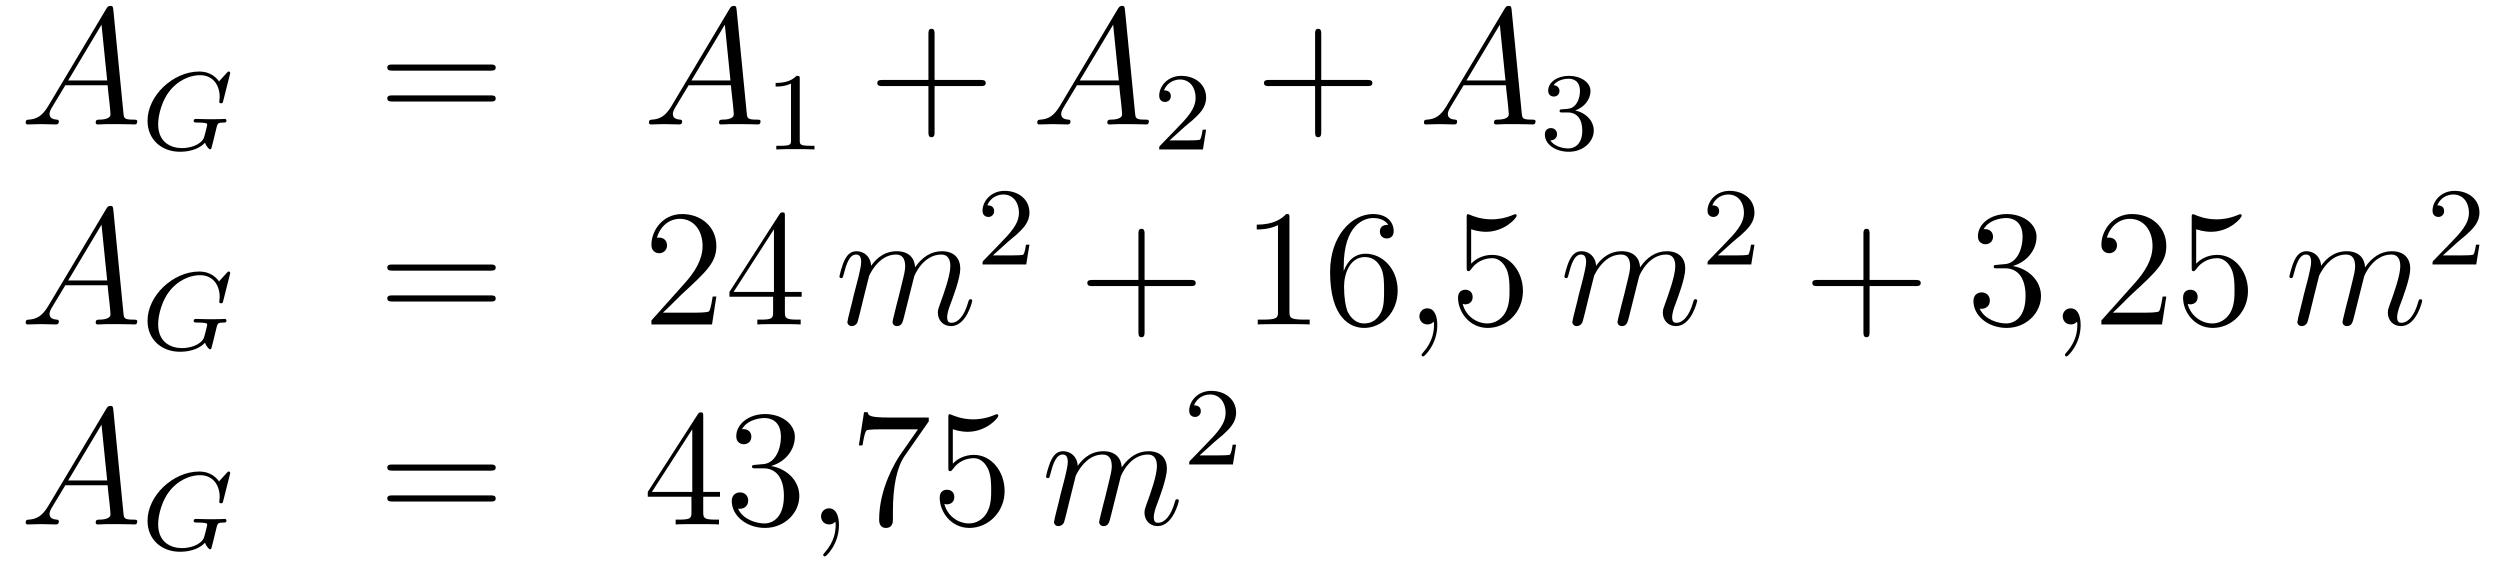 <?xml version='1.0'?>
<!-- This file was generated by dvisvgm 1.14.1 -->
<svg height='41pt' version='1.1' viewBox='0 -41 180 41' width='180pt' xmlns='http://www.w3.org/2000/svg' xmlns:xlink='http://www.w3.org/1999/xlink'>
<g id='page1'>
<g transform='matrix(1 0 0 1 -132 624)'>
<path d='M135.472 -657.367C135.054 -656.662 134.648 -656.422 134.073 -656.387C133.942 -656.375 133.847 -656.375 133.847 -656.16C133.847 -656.088 133.906 -656.04 133.99 -656.04C134.205 -656.04 134.743 -656.064 134.958 -656.064C135.305 -656.064 135.687 -656.04 136.022 -656.04C136.094 -656.04 136.237 -656.04 136.237 -656.267C136.237 -656.375 136.142 -656.387 136.07 -656.387C135.795 -656.411 135.568 -656.506 135.568 -656.793C135.568 -656.96 135.64 -657.092 135.795 -657.355L136.703 -658.861H139.752C139.764 -658.753 139.764 -658.658 139.776 -658.55C139.812 -658.24 139.955 -656.996 139.955 -656.769C139.955 -656.411 139.345 -656.387 139.154 -656.387C139.023 -656.387 138.891 -656.387 138.891 -656.172C138.891 -656.04 138.999 -656.04 139.07 -656.04C139.273 -656.04 139.513 -656.064 139.716 -656.064H140.397C141.127 -656.064 141.653 -656.04 141.664 -656.04C141.748 -656.04 141.88 -656.04 141.88 -656.267C141.88 -656.387 141.772 -656.387 141.593 -656.387C140.935 -656.387 140.923 -656.494 140.888 -656.853L140.158 -664.312C140.134 -664.551 140.087 -664.575 139.955 -664.575C139.835 -664.575 139.764 -664.551 139.656 -664.372L135.472 -657.367ZM136.907 -659.208L139.309 -663.224L139.716 -659.208H136.907Z' fill-rule='evenodd'/>
<path d='M148.551 -659.635C148.559 -659.667 148.575 -659.714 148.575 -659.754C148.575 -659.81 148.527 -659.85 148.471 -659.85C148.415 -659.85 148.392 -659.826 148.328 -659.754L147.77 -659.141C147.403 -659.651 146.885 -659.85 146.343 -659.85C144.479 -659.85 142.622 -658.128 142.622 -656.304C142.622 -654.973 143.61 -654.073 144.965 -654.073C145.826 -654.073 146.463 -654.383 146.758 -654.726C146.853 -654.471 147.045 -654.248 147.124 -654.248C147.156 -654.248 147.196 -654.264 147.212 -654.296C147.26 -654.431 147.451 -655.244 147.507 -655.467C147.579 -655.786 147.634 -656.009 147.682 -656.073C147.754 -656.168 147.905 -656.176 148.144 -656.176C148.184 -656.176 148.304 -656.176 148.304 -656.32C148.304 -656.399 148.248 -656.439 148.184 -656.439C148.128 -656.439 148.033 -656.415 147.26 -656.415C147.061 -656.415 146.79 -656.415 146.67 -656.423C146.551 -656.431 146.232 -656.439 146.112 -656.439C146.065 -656.439 145.945 -656.439 145.945 -656.288C145.945 -656.176 146.033 -656.176 146.24 -656.176C146.407 -656.176 146.71 -656.176 146.901 -656.105C146.909 -656.089 146.917 -656.041 146.917 -656.009C146.917 -655.969 146.869 -655.794 146.846 -655.69C146.798 -655.483 146.71 -655.148 146.678 -655.069C146.423 -654.535 145.65 -654.336 145.101 -654.336C144.312 -654.336 143.387 -654.75 143.387 -656.049C143.387 -656.71 143.658 -657.858 144.359 -658.623C145.124 -659.451 145.985 -659.587 146.399 -659.587C147.372 -659.587 147.818 -658.822 147.818 -658.017C147.818 -657.905 147.786 -657.762 147.786 -657.666C147.786 -657.563 147.889 -657.563 147.921 -657.563C148.025 -657.563 148.041 -657.595 148.073 -657.738L148.551 -659.635Z' fill-rule='evenodd'/>
<path d='M167.309 -659.913C167.476 -659.913 167.692 -659.913 167.692 -660.128C167.692 -660.355 167.488 -660.355 167.309 -660.355H160.268C160.101 -660.355 159.886 -660.355 159.886 -660.14C159.886 -659.913 160.089 -659.913 160.268 -659.913H167.309ZM167.309 -657.69C167.476 -657.69 167.692 -657.69 167.692 -657.905C167.692 -658.132 167.488 -658.132 167.309 -658.132H160.268C160.101 -658.132 159.886 -658.132 159.886 -657.917C159.886 -657.69 160.089 -657.69 160.268 -657.69H167.309Z' fill-rule='evenodd'/>
<path d='M180.349 -657.367C179.931 -656.662 179.525 -656.422 178.951 -656.387C178.819 -656.375 178.724 -656.375 178.724 -656.16C178.724 -656.088 178.783 -656.04 178.867 -656.04C179.082 -656.04 179.62 -656.064 179.835 -656.064C180.182 -656.064 180.565 -656.04 180.899 -656.04C180.971 -656.04 181.114 -656.04 181.114 -656.267C181.114 -656.375 181.019 -656.387 180.947 -656.387C180.672 -656.411 180.445 -656.506 180.445 -656.793C180.445 -656.96 180.517 -657.092 180.672 -657.355L181.581 -658.861H184.629C184.641 -658.753 184.641 -658.658 184.653 -658.55C184.689 -658.24 184.832 -656.996 184.832 -656.769C184.832 -656.411 184.223 -656.387 184.031 -656.387C183.9 -656.387 183.768 -656.387 183.768 -656.172C183.768 -656.04 183.876 -656.04 183.948 -656.04C184.151 -656.04 184.39 -656.064 184.593 -656.064H185.274C186.004 -656.064 186.53 -656.04 186.542 -656.04C186.625 -656.04 186.757 -656.04 186.757 -656.267C186.757 -656.387 186.649 -656.387 186.47 -656.387C185.813 -656.387 185.8 -656.494 185.765 -656.853L185.035 -664.312C185.012 -664.551 184.964 -664.575 184.832 -664.575C184.713 -664.575 184.641 -664.551 184.533 -664.372L180.349 -657.367ZM181.784 -659.208L184.187 -663.224L184.593 -659.208H181.784Z' fill-rule='evenodd'/>
<path d='M189.582 -659.316C189.582 -659.531 189.566 -659.539 189.351 -659.539C189.024 -659.22 188.602 -659.029 187.845 -659.029V-658.766C188.06 -658.766 188.49 -658.766 188.952 -658.981V-654.893C188.952 -654.598 188.929 -654.503 188.172 -654.503H187.893V-654.24C188.219 -654.264 188.905 -654.264 189.263 -654.264C189.622 -654.264 190.315 -654.264 190.642 -654.24V-654.503H190.363C189.606 -654.503 189.582 -654.598 189.582 -654.893V-659.316Z' fill-rule='evenodd'/>
<path d='M199.29 -658.801H202.589C202.757 -658.801 202.972 -658.801 202.972 -659.017C202.972 -659.244 202.769 -659.244 202.589 -659.244H199.29V-662.543C199.29 -662.71 199.29 -662.926 199.074 -662.926C198.847 -662.926 198.847 -662.722 198.847 -662.543V-659.244H195.548C195.38 -659.244 195.166 -659.244 195.166 -659.028C195.166 -658.801 195.368 -658.801 195.548 -658.801H198.847V-655.502C198.847 -655.335 198.847 -655.12 199.062 -655.12C199.29 -655.12 199.29 -655.323 199.29 -655.502V-658.801Z' fill-rule='evenodd'/>
<path d='M208.309 -657.367C207.89 -656.662 207.485 -656.422 206.911 -656.387C206.779 -656.375 206.683 -656.375 206.683 -656.16C206.683 -656.088 206.743 -656.04 206.827 -656.04C207.042 -656.04 207.581 -656.064 207.796 -656.064C208.142 -656.064 208.525 -656.04 208.859 -656.04C208.931 -656.04 209.075 -656.04 209.075 -656.267C209.075 -656.375 208.979 -656.387 208.907 -656.387C208.632 -656.411 208.405 -656.506 208.405 -656.793C208.405 -656.96 208.477 -657.092 208.632 -657.355L209.54 -658.861H212.59C212.6 -658.753 212.6 -658.658 212.612 -658.55C212.648 -658.24 212.792 -656.996 212.792 -656.769C212.792 -656.411 212.183 -656.387 211.991 -656.387C211.86 -656.387 211.728 -656.387 211.728 -656.172C211.728 -656.04 211.836 -656.04 211.908 -656.04C212.111 -656.04 212.35 -656.064 212.554 -656.064H213.234C213.964 -656.064 214.489 -656.04 214.501 -656.04C214.585 -656.04 214.717 -656.04 214.717 -656.267C214.717 -656.387 214.609 -656.387 214.43 -656.387C213.773 -656.387 213.761 -656.494 213.725 -656.853L212.995 -664.312C212.971 -664.551 212.923 -664.575 212.792 -664.575C212.672 -664.575 212.6 -664.551 212.494 -664.372L208.309 -657.367ZM209.743 -659.208L212.147 -663.224L212.554 -659.208H209.743Z' fill-rule='evenodd'/>
<path d='M217.288 -655.866C217.415 -655.985 217.75 -656.248 217.877 -656.36C218.371 -656.814 218.84 -657.252 218.84 -657.977C218.84 -658.925 218.044 -659.539 217.048 -659.539C216.092 -659.539 215.462 -658.814 215.462 -658.105C215.462 -657.714 215.773 -657.658 215.885 -657.658C216.052 -657.658 216.299 -657.778 216.299 -658.081C216.299 -658.495 215.9 -658.495 215.806 -658.495C216.036 -659.077 216.57 -659.276 216.96 -659.276C217.702 -659.276 218.084 -658.647 218.084 -657.977C218.084 -657.148 217.502 -656.543 216.562 -655.579L215.558 -654.543C215.462 -654.455 215.462 -654.439 215.462 -654.24H218.61L218.84 -655.666H218.593C218.57 -655.507 218.507 -655.108 218.411 -654.957C218.363 -654.893 217.757 -654.893 217.63 -654.893H216.211L217.288 -655.866Z' fill-rule='evenodd'/>
<path d='M227.13 -658.801H230.429C230.597 -658.801 230.812 -658.801 230.812 -659.017C230.812 -659.244 230.609 -659.244 230.429 -659.244H227.13V-662.543C227.13 -662.71 227.13 -662.926 226.914 -662.926C226.687 -662.926 226.687 -662.722 226.687 -662.543V-659.244H223.388C223.22 -659.244 223.006 -659.244 223.006 -659.028C223.006 -658.801 223.208 -658.801 223.388 -658.801H226.687V-655.502C226.687 -655.335 226.687 -655.12 226.902 -655.12C227.13 -655.12 227.13 -655.323 227.13 -655.502V-658.801Z' fill-rule='evenodd'/>
<path d='M236.149 -657.367C235.73 -656.662 235.325 -656.422 234.751 -656.387C234.619 -656.375 234.523 -656.375 234.523 -656.16C234.523 -656.088 234.583 -656.04 234.667 -656.04C234.882 -656.04 235.421 -656.064 235.636 -656.064C235.982 -656.064 236.365 -656.04 236.699 -656.04C236.771 -656.04 236.915 -656.04 236.915 -656.267C236.915 -656.375 236.819 -656.387 236.747 -656.387C236.472 -656.411 236.245 -656.506 236.245 -656.793C236.245 -656.96 236.317 -657.092 236.472 -657.355L237.38 -658.861H240.43C240.44 -658.753 240.44 -658.658 240.452 -658.55C240.488 -658.24 240.632 -656.996 240.632 -656.769C240.632 -656.411 240.023 -656.387 239.831 -656.387C239.7 -656.387 239.568 -656.387 239.568 -656.172C239.568 -656.04 239.676 -656.04 239.748 -656.04C239.951 -656.04 240.19 -656.064 240.394 -656.064H241.074C241.804 -656.064 242.329 -656.04 242.341 -656.04C242.425 -656.04 242.557 -656.04 242.557 -656.267C242.557 -656.387 242.449 -656.387 242.27 -656.387C241.613 -656.387 241.601 -656.494 241.565 -656.853L240.835 -664.312C240.811 -664.551 240.763 -664.575 240.632 -664.575C240.512 -664.575 240.44 -664.551 240.334 -664.372L236.149 -657.367ZM237.583 -659.208L239.987 -663.224L240.394 -659.208H237.583Z' fill-rule='evenodd'/>
<path d='M244.896 -656.902C245.526 -656.902 245.924 -656.439 245.924 -655.602C245.924 -654.607 245.358 -654.312 244.936 -654.312C244.498 -654.312 243.9 -654.471 243.62 -654.893C243.908 -654.893 244.108 -655.077 244.108 -655.34C244.108 -655.595 243.924 -655.778 243.668 -655.778C243.454 -655.778 243.23 -655.642 243.23 -655.324C243.23 -654.567 244.044 -654.073 244.952 -654.073C246.012 -654.073 246.752 -654.806 246.752 -655.602C246.752 -656.264 246.227 -656.87 245.414 -657.045C246.043 -657.268 246.514 -657.81 246.514 -658.447C246.514 -659.085 245.796 -659.539 244.968 -659.539C244.115 -659.539 243.469 -659.077 243.469 -658.471C243.469 -658.176 243.668 -658.049 243.876 -658.049C244.123 -658.049 244.283 -658.224 244.283 -658.455C244.283 -658.75 244.027 -658.862 243.852 -658.87C244.187 -659.308 244.8 -659.332 244.944 -659.332C245.15 -659.332 245.756 -659.268 245.756 -658.447C245.756 -657.889 245.526 -657.555 245.414 -657.427C245.176 -657.18 244.992 -657.164 244.506 -657.132C244.354 -657.125 244.29 -657.117 244.29 -657.013C244.29 -656.902 244.362 -656.902 244.498 -656.902H244.896Z' fill-rule='evenodd'/>
<path d='M135.472 -642.967C135.054 -642.262 134.648 -642.022 134.073 -641.987C133.942 -641.975 133.847 -641.975 133.847 -641.76C133.847 -641.688 133.906 -641.64 133.99 -641.64C134.205 -641.64 134.743 -641.664 134.958 -641.664C135.305 -641.664 135.687 -641.64 136.022 -641.64C136.094 -641.64 136.237 -641.64 136.237 -641.867C136.237 -641.975 136.142 -641.987 136.07 -641.987C135.795 -642.011 135.568 -642.106 135.568 -642.393C135.568 -642.56 135.64 -642.692 135.795 -642.955L136.703 -644.461H139.752C139.764 -644.353 139.764 -644.258 139.776 -644.15C139.812 -643.84 139.955 -642.596 139.955 -642.369C139.955 -642.011 139.345 -641.987 139.154 -641.987C139.023 -641.987 138.891 -641.987 138.891 -641.772C138.891 -641.64 138.999 -641.64 139.07 -641.64C139.273 -641.64 139.513 -641.664 139.716 -641.664H140.397C141.127 -641.664 141.653 -641.64 141.664 -641.64C141.748 -641.64 141.88 -641.64 141.88 -641.867C141.88 -641.987 141.772 -641.987 141.593 -641.987C140.935 -641.987 140.923 -642.094 140.888 -642.453L140.158 -649.912C140.134 -650.151 140.087 -650.175 139.955 -650.175C139.835 -650.175 139.764 -650.151 139.656 -649.972L135.472 -642.967ZM136.907 -644.808L139.309 -648.824L139.716 -644.808H136.907Z' fill-rule='evenodd'/>
<path d='M148.551 -645.235C148.559 -645.267 148.575 -645.314 148.575 -645.354C148.575 -645.41 148.527 -645.45 148.471 -645.45C148.415 -645.45 148.392 -645.426 148.328 -645.354L147.77 -644.741C147.403 -645.251 146.885 -645.45 146.343 -645.45C144.479 -645.45 142.622 -643.728 142.622 -641.904C142.622 -640.573 143.61 -639.673 144.965 -639.673C145.826 -639.673 146.463 -639.983 146.758 -640.326C146.853 -640.071 147.045 -639.848 147.124 -639.848C147.156 -639.848 147.196 -639.864 147.212 -639.896C147.26 -640.031 147.451 -640.844 147.507 -641.067C147.579 -641.386 147.634 -641.609 147.682 -641.673C147.754 -641.768 147.905 -641.776 148.144 -641.776C148.184 -641.776 148.304 -641.776 148.304 -641.92C148.304 -641.999 148.248 -642.039 148.184 -642.039C148.128 -642.039 148.033 -642.015 147.26 -642.015C147.061 -642.015 146.79 -642.015 146.67 -642.023C146.551 -642.031 146.232 -642.039 146.112 -642.039C146.065 -642.039 145.945 -642.039 145.945 -641.888C145.945 -641.776 146.033 -641.776 146.24 -641.776C146.407 -641.776 146.71 -641.776 146.901 -641.705C146.909 -641.689 146.917 -641.641 146.917 -641.609C146.917 -641.569 146.869 -641.394 146.846 -641.29C146.798 -641.083 146.71 -640.748 146.678 -640.669C146.423 -640.135 145.65 -639.936 145.101 -639.936C144.312 -639.936 143.387 -640.35 143.387 -641.649C143.387 -642.31 143.658 -643.458 144.359 -644.223C145.124 -645.051 145.985 -645.187 146.399 -645.187C147.372 -645.187 147.818 -644.422 147.818 -643.617C147.818 -643.505 147.786 -643.362 147.786 -643.266C147.786 -643.163 147.889 -643.163 147.921 -643.163C148.025 -643.163 148.041 -643.195 148.073 -643.338L148.551 -645.235Z' fill-rule='evenodd'/>
<path d='M167.309 -645.513C167.476 -645.513 167.692 -645.513 167.692 -645.728C167.692 -645.955 167.488 -645.955 167.309 -645.955H160.268C160.101 -645.955 159.886 -645.955 159.886 -645.74C159.886 -645.513 160.089 -645.513 160.268 -645.513H167.309ZM167.309 -643.29C167.476 -643.29 167.692 -643.29 167.692 -643.505C167.692 -643.732 167.488 -643.732 167.309 -643.732H160.268C160.101 -643.732 159.886 -643.732 159.886 -643.517C159.886 -643.29 160.089 -643.29 160.268 -643.29H167.309Z' fill-rule='evenodd'/>
<path d='M183.577 -643.648H183.314C183.278 -643.445 183.183 -642.787 183.063 -642.596C182.979 -642.489 182.298 -642.489 181.939 -642.489H179.728C180.051 -642.764 180.78 -643.529 181.091 -643.816C182.907 -645.489 183.577 -646.111 183.577 -647.294C183.577 -648.669 182.489 -649.589 181.103 -649.589C179.716 -649.589 178.903 -648.406 178.903 -647.378C178.903 -646.768 179.429 -646.768 179.465 -646.768C179.716 -646.768 180.027 -646.947 180.027 -647.33C180.027 -647.665 179.799 -647.892 179.465 -647.892C179.357 -647.892 179.333 -647.892 179.298 -647.88C179.525 -648.693 180.17 -649.243 180.947 -649.243C181.963 -649.243 182.585 -648.394 182.585 -647.294C182.585 -646.278 181.999 -645.393 181.318 -644.628L178.903 -641.927V-641.64H183.266L183.577 -643.648ZM188.512 -649.422C188.512 -649.649 188.512 -649.709 188.345 -649.709C188.25 -649.709 188.214 -649.709 188.118 -649.566L184.52 -643.983V-643.636H187.664V-642.548C187.664 -642.106 187.64 -641.987 186.767 -641.987H186.528V-641.64C186.803 -641.664 187.747 -641.664 188.082 -641.664C188.417 -641.664 189.373 -641.664 189.648 -641.64V-641.987H189.409C188.548 -641.987 188.512 -642.106 188.512 -642.548V-643.636H189.72V-643.983H188.512V-649.422ZM187.724 -648.49V-643.983H184.819L187.724 -648.49Z' fill-rule='evenodd'/>
<path d='M194.578 -645.142C194.602 -645.214 194.9 -645.812 195.342 -646.194C195.654 -646.481 196.06 -646.673 196.526 -646.673C197.004 -646.673 197.172 -646.314 197.172 -645.836C197.172 -645.764 197.172 -645.525 197.028 -644.963L196.729 -643.732C196.633 -643.373 196.406 -642.489 196.382 -642.357C196.334 -642.178 196.264 -641.867 196.264 -641.819C196.264 -641.652 196.394 -641.52 196.573 -641.52C196.932 -641.52 196.992 -641.795 197.1 -642.226L197.818 -645.083C197.84 -645.178 198.462 -646.673 199.777 -646.673C200.256 -646.673 200.423 -646.314 200.423 -645.836C200.423 -645.167 199.957 -643.863 199.693 -643.146C199.586 -642.859 199.526 -642.704 199.526 -642.489C199.526 -641.951 199.897 -641.52 200.471 -641.52C201.582 -641.52 202.001 -643.278 202.001 -643.349C202.001 -643.409 201.953 -643.457 201.882 -643.457C201.774 -643.457 201.762 -643.421 201.702 -643.218C201.427 -642.262 200.986 -641.76 200.507 -641.76C200.387 -641.76 200.196 -641.772 200.196 -642.154C200.196 -642.465 200.339 -642.847 200.387 -642.979C200.603 -643.552 201.14 -644.963 201.14 -645.657C201.14 -646.374 200.722 -646.912 199.813 -646.912C199.013 -646.912 198.367 -646.458 197.888 -645.752C197.852 -646.398 197.459 -646.912 196.562 -646.912C195.498 -646.912 194.936 -646.159 194.72 -645.86C194.686 -646.541 194.195 -646.912 193.669 -646.912C193.322 -646.912 193.048 -646.744 192.821 -646.29C192.605 -645.86 192.438 -645.131 192.438 -645.083C192.438 -645.035 192.486 -644.975 192.569 -644.975C192.665 -644.975 192.677 -644.987 192.749 -645.262C192.928 -645.967 193.156 -646.673 193.633 -646.673C193.908 -646.673 194.004 -646.481 194.004 -646.123C194.004 -645.86 193.884 -645.393 193.801 -645.023L193.466 -643.732C193.418 -643.505 193.286 -642.967 193.226 -642.752C193.144 -642.441 193.012 -641.879 193.012 -641.819C193.012 -641.652 193.144 -641.52 193.322 -641.52C193.466 -641.52 193.633 -641.592 193.729 -641.772C193.753 -641.831 193.86 -642.25 193.92 -642.489L194.183 -643.565L194.578 -645.142Z' fill-rule='evenodd'/>
<path d='M204.568 -647.586C204.695 -647.705 205.03 -647.968 205.157 -648.08C205.651 -648.534 206.12 -648.972 206.12 -649.697C206.12 -650.645 205.324 -651.259 204.328 -651.259C203.372 -651.259 202.742 -650.534 202.742 -649.825C202.742 -649.434 203.053 -649.378 203.165 -649.378C203.332 -649.378 203.579 -649.498 203.579 -649.801C203.579 -650.215 203.18 -650.215 203.086 -650.215C203.316 -650.797 203.85 -650.996 204.24 -650.996C204.982 -650.996 205.364 -650.367 205.364 -649.697C205.364 -648.868 204.782 -648.263 203.842 -647.299L202.838 -646.263C202.742 -646.175 202.742 -646.159 202.742 -645.96H205.89L206.12 -647.386H205.873C205.85 -647.227 205.787 -646.828 205.691 -646.677C205.643 -646.613 205.037 -646.613 204.91 -646.613H203.491L204.568 -647.586Z' fill-rule='evenodd'/>
<path d='M214.41 -644.401H217.709C217.877 -644.401 218.092 -644.401 218.092 -644.617C218.092 -644.844 217.889 -644.844 217.709 -644.844H214.41V-648.143C214.41 -648.31 214.41 -648.526 214.194 -648.526C213.967 -648.526 213.967 -648.322 213.967 -648.143V-644.844H210.668C210.5 -644.844 210.286 -644.844 210.286 -644.628C210.286 -644.401 210.488 -644.401 210.668 -644.401H213.967V-641.102C213.967 -640.935 213.967 -640.72 214.182 -640.72C214.41 -640.72 214.41 -640.923 214.41 -641.102V-644.401Z' fill-rule='evenodd'/>
<path d='M224.84 -649.302C224.84 -649.578 224.84 -649.589 224.6 -649.589C224.314 -649.267 223.716 -648.824 222.485 -648.824V-648.478C222.76 -648.478 223.357 -648.478 224.015 -648.788V-642.56C224.015 -642.13 223.979 -641.987 222.928 -641.987H222.557V-641.64C222.88 -641.664 224.039 -641.664 224.434 -641.664C224.828 -641.664 225.976 -641.664 226.298 -641.64V-641.987H225.928C224.876 -641.987 224.84 -642.13 224.84 -642.56V-649.302ZM228.748 -645.8C228.748 -648.824 230.218 -649.302 230.863 -649.302C231.294 -649.302 231.724 -649.171 231.952 -648.813C231.808 -648.813 231.353 -648.813 231.353 -648.322C231.353 -648.059 231.533 -647.832 231.844 -647.832C232.142 -647.832 232.345 -648.012 232.345 -648.358C232.345 -648.98 231.892 -649.589 230.851 -649.589C229.345 -649.589 227.767 -648.048 227.767 -645.417C227.767 -642.13 229.202 -641.389 230.218 -641.389C231.521 -641.389 232.632 -642.525 232.632 -644.079C232.632 -645.668 231.521 -646.732 230.326 -646.732C229.261 -646.732 228.868 -645.812 228.748 -645.477V-645.8ZM230.218 -641.712C229.465 -641.712 229.106 -642.381 228.998 -642.632C228.89 -642.943 228.772 -643.529 228.772 -644.366C228.772 -645.31 229.202 -646.493 230.278 -646.493C230.935 -646.493 231.282 -646.051 231.461 -645.645C231.653 -645.202 231.653 -644.605 231.653 -644.091C231.653 -643.481 231.653 -642.943 231.425 -642.489C231.126 -641.915 230.696 -641.712 230.218 -641.712Z' fill-rule='evenodd'/>
<path d='M235.486 -641.592C235.486 -642.286 235.259 -642.8 234.769 -642.8C234.386 -642.8 234.196 -642.489 234.196 -642.226C234.196 -641.963 234.374 -641.64 234.781 -641.64C234.936 -641.64 235.068 -641.688 235.175 -641.795C235.199 -641.819 235.211 -641.819 235.223 -641.819C235.247 -641.819 235.247 -641.652 235.247 -641.592C235.247 -641.198 235.175 -640.421 234.482 -639.644C234.35 -639.5 234.35 -639.476 234.35 -639.453C234.35 -639.393 234.41 -639.333 234.47 -639.333C234.565 -639.333 235.486 -640.218 235.486 -641.592Z' fill-rule='evenodd'/>
<path d='M237.923 -648.49C238.438 -648.322 238.855 -648.31 238.987 -648.31C240.338 -648.31 241.199 -649.302 241.199 -649.47C241.199 -649.518 241.175 -649.578 241.103 -649.578C241.079 -649.578 241.056 -649.578 240.948 -649.53C240.278 -649.243 239.705 -649.207 239.394 -649.207C238.604 -649.207 238.043 -649.446 237.816 -649.542C237.732 -649.578 237.708 -649.578 237.696 -649.578C237.601 -649.578 237.601 -649.506 237.601 -649.314V-645.764C237.601 -645.549 237.601 -645.477 237.744 -645.477C237.804 -645.477 237.816 -645.489 237.936 -645.633C238.27 -646.123 238.832 -646.41 239.43 -646.41C240.064 -646.41 240.374 -645.824 240.469 -645.621C240.673 -645.154 240.685 -644.569 240.685 -644.114C240.685 -643.66 240.685 -642.979 240.35 -642.441C240.088 -642.011 239.621 -641.712 239.095 -641.712C238.306 -641.712 237.529 -642.25 237.313 -643.122C237.373 -643.098 237.445 -643.087 237.505 -643.087C237.708 -643.087 238.031 -643.206 238.031 -643.612C238.031 -643.947 237.804 -644.138 237.505 -644.138C237.29 -644.138 236.978 -644.031 236.978 -643.565C236.978 -642.548 237.792 -641.389 239.119 -641.389C240.469 -641.389 241.652 -642.525 241.652 -644.043C241.652 -645.465 240.697 -646.649 239.442 -646.649C238.76 -646.649 238.235 -646.35 237.923 -646.015V-648.49Z' fill-rule='evenodd'/>
<path d='M246.775 -645.142C246.799 -645.214 247.098 -645.812 247.54 -646.194C247.85 -646.481 248.257 -646.673 248.723 -646.673C249.202 -646.673 249.368 -646.314 249.368 -645.836C249.368 -645.764 249.368 -645.525 249.226 -644.963L248.927 -643.732C248.831 -643.373 248.604 -642.489 248.58 -642.357C248.532 -642.178 248.46 -641.867 248.46 -641.819C248.46 -641.652 248.592 -641.52 248.771 -641.52C249.13 -641.52 249.19 -641.795 249.298 -642.226L250.014 -645.083C250.038 -645.178 250.66 -646.673 251.975 -646.673C252.452 -646.673 252.62 -646.314 252.62 -645.836C252.62 -645.167 252.154 -643.863 251.891 -643.146C251.784 -642.859 251.724 -642.704 251.724 -642.489C251.724 -641.951 252.095 -641.52 252.668 -641.52C253.78 -641.52 254.198 -643.278 254.198 -643.349C254.198 -643.409 254.15 -643.457 254.078 -643.457C253.97 -643.457 253.96 -643.421 253.9 -643.218C253.625 -642.262 253.182 -641.76 252.704 -641.76C252.584 -641.76 252.394 -641.772 252.394 -642.154C252.394 -642.465 252.536 -642.847 252.584 -642.979C252.799 -643.552 253.338 -644.963 253.338 -645.657C253.338 -646.374 252.919 -646.912 252.011 -646.912C251.209 -646.912 250.564 -646.458 250.086 -645.752C250.05 -646.398 249.655 -646.912 248.759 -646.912C247.696 -646.912 247.134 -646.159 246.918 -645.86C246.882 -646.541 246.392 -646.912 245.867 -646.912C245.52 -646.912 245.245 -646.744 245.017 -646.29C244.802 -645.86 244.636 -645.131 244.636 -645.083C244.636 -645.035 244.682 -644.975 244.766 -644.975C244.862 -644.975 244.874 -644.987 244.945 -645.262C245.125 -645.967 245.352 -646.673 245.831 -646.673C246.106 -646.673 246.2 -646.481 246.2 -646.123C246.2 -645.86 246.082 -645.393 245.998 -645.023L245.663 -643.732C245.615 -643.505 245.484 -642.967 245.424 -642.752C245.34 -642.441 245.209 -641.879 245.209 -641.819C245.209 -641.652 245.34 -641.52 245.52 -641.52C245.663 -641.52 245.831 -641.592 245.926 -641.772C245.95 -641.831 246.058 -642.25 246.118 -642.489L246.38 -643.565L246.775 -645.142Z' fill-rule='evenodd'/>
<path d='M256.768 -647.586C256.895 -647.705 257.23 -647.968 257.357 -648.08C257.851 -648.534 258.32 -648.972 258.32 -649.697C258.32 -650.645 257.524 -651.259 256.528 -651.259C255.572 -651.259 254.942 -650.534 254.942 -649.825C254.942 -649.434 255.253 -649.378 255.365 -649.378C255.532 -649.378 255.779 -649.498 255.779 -649.801C255.779 -650.215 255.38 -650.215 255.286 -650.215C255.516 -650.797 256.05 -650.996 256.44 -650.996C257.182 -650.996 257.564 -650.367 257.564 -649.697C257.564 -648.868 256.982 -648.263 256.042 -647.299L255.038 -646.263C254.942 -646.175 254.942 -646.159 254.942 -645.96H258.09L258.32 -647.386H258.073C258.05 -647.227 257.987 -646.828 257.891 -646.677C257.843 -646.613 257.237 -646.613 257.11 -646.613H255.691L256.768 -647.586Z' fill-rule='evenodd'/>
<path d='M266.61 -644.401H269.909C270.077 -644.401 270.292 -644.401 270.292 -644.617C270.292 -644.844 270.089 -644.844 269.909 -644.844H266.61V-648.143C266.61 -648.31 266.61 -648.526 266.394 -648.526C266.167 -648.526 266.167 -648.322 266.167 -648.143V-644.844H262.868C262.7 -644.844 262.486 -644.844 262.486 -644.628C262.486 -644.401 262.688 -644.401 262.868 -644.401H266.167V-641.102C266.167 -640.935 266.167 -640.72 266.382 -640.72C266.61 -640.72 266.61 -640.923 266.61 -641.102V-644.401Z' fill-rule='evenodd'/>
<path d='M275.797 -645.932C275.593 -645.92 275.545 -645.907 275.545 -645.8C275.545 -645.681 275.605 -645.681 275.821 -645.681H276.371C277.386 -645.681 277.841 -644.844 277.841 -643.696C277.841 -642.13 277.028 -641.712 276.442 -641.712C275.868 -641.712 274.888 -641.987 274.542 -642.776C274.924 -642.716 275.27 -642.931 275.27 -643.361C275.27 -643.708 275.02 -643.947 274.685 -643.947C274.398 -643.947 274.087 -643.78 274.087 -643.326C274.087 -642.262 275.152 -641.389 276.478 -641.389C277.901 -641.389 278.952 -642.477 278.952 -643.684C278.952 -644.784 278.068 -645.645 276.92 -645.848C277.961 -646.147 278.63 -647.019 278.63 -647.952C278.63 -648.896 277.65 -649.589 276.49 -649.589C275.294 -649.589 274.41 -648.86 274.41 -647.988C274.41 -647.509 274.781 -647.414 274.96 -647.414C275.21 -647.414 275.498 -647.593 275.498 -647.952C275.498 -648.334 275.21 -648.502 274.948 -648.502C274.877 -648.502 274.853 -648.502 274.817 -648.49C275.27 -649.302 276.395 -649.302 276.454 -649.302C276.848 -649.302 277.626 -649.123 277.626 -647.952C277.626 -647.725 277.59 -647.055 277.243 -646.541C276.884 -646.015 276.478 -645.979 276.155 -645.967L275.797 -645.932Z' fill-rule='evenodd'/>
<path d='M281.807 -641.592C281.807 -642.286 281.58 -642.8 281.09 -642.8C280.708 -642.8 280.516 -642.489 280.516 -642.226C280.516 -641.963 280.696 -641.64 281.101 -641.64C281.257 -641.64 281.388 -641.688 281.496 -641.795C281.52 -641.819 281.532 -641.819 281.544 -641.819C281.568 -641.819 281.568 -641.652 281.568 -641.592C281.568 -641.198 281.496 -640.421 280.802 -639.644C280.672 -639.5 280.672 -639.476 280.672 -639.453C280.672 -639.393 280.732 -639.333 280.792 -639.333C280.886 -639.333 281.807 -640.218 281.807 -641.592Z' fill-rule='evenodd'/>
<path d='M287.974 -643.648H287.711C287.675 -643.445 287.58 -642.787 287.46 -642.596C287.376 -642.489 286.696 -642.489 286.337 -642.489H284.125C284.448 -642.764 285.176 -643.529 285.488 -643.816C287.305 -645.489 287.974 -646.111 287.974 -647.294C287.974 -648.669 286.886 -649.589 285.499 -649.589C284.113 -649.589 283.3 -648.406 283.3 -647.378C283.3 -646.768 283.826 -646.768 283.862 -646.768C284.113 -646.768 284.424 -646.947 284.424 -647.33C284.424 -647.665 284.196 -647.892 283.862 -647.892C283.754 -647.892 283.73 -647.892 283.694 -647.88C283.922 -648.693 284.567 -649.243 285.344 -649.243C286.361 -649.243 286.982 -648.394 286.982 -647.294C286.982 -646.278 286.397 -645.393 285.715 -644.628L283.3 -641.927V-641.64H287.664L287.974 -643.648ZM290.124 -648.49C290.639 -648.322 291.056 -648.31 291.188 -648.31C292.54 -648.31 293.4 -649.302 293.4 -649.47C293.4 -649.518 293.376 -649.578 293.304 -649.578C293.28 -649.578 293.256 -649.578 293.149 -649.53C292.48 -649.243 291.906 -649.207 291.595 -649.207C290.806 -649.207 290.244 -649.446 290.017 -649.542C289.933 -649.578 289.909 -649.578 289.897 -649.578C289.802 -649.578 289.802 -649.506 289.802 -649.314V-645.764C289.802 -645.549 289.802 -645.477 289.945 -645.477C290.005 -645.477 290.017 -645.489 290.136 -645.633C290.471 -646.123 291.034 -646.41 291.63 -646.41C292.265 -646.41 292.574 -645.824 292.67 -645.621C292.874 -645.154 292.886 -644.569 292.886 -644.114C292.886 -643.66 292.886 -642.979 292.552 -642.441C292.288 -642.011 291.822 -641.712 291.296 -641.712C290.507 -641.712 289.73 -642.25 289.514 -643.122C289.574 -643.098 289.646 -643.087 289.706 -643.087C289.909 -643.087 290.232 -643.206 290.232 -643.612C290.232 -643.947 290.005 -644.138 289.706 -644.138C289.49 -644.138 289.18 -644.031 289.18 -643.565C289.18 -642.548 289.993 -641.389 291.32 -641.389C292.67 -641.389 293.854 -642.525 293.854 -644.043C293.854 -645.465 292.897 -646.649 291.643 -646.649C290.962 -646.649 290.435 -646.35 290.124 -646.015V-648.49Z' fill-rule='evenodd'/>
<path d='M298.975 -645.142C298.999 -645.214 299.298 -645.812 299.74 -646.194C300.05 -646.481 300.457 -646.673 300.923 -646.673C301.402 -646.673 301.568 -646.314 301.568 -645.836C301.568 -645.764 301.568 -645.525 301.426 -644.963L301.127 -643.732C301.031 -643.373 300.804 -642.489 300.78 -642.357C300.732 -642.178 300.66 -641.867 300.66 -641.819C300.66 -641.652 300.792 -641.52 300.971 -641.52C301.33 -641.52 301.39 -641.795 301.498 -642.226L302.214 -645.083C302.238 -645.178 302.86 -646.673 304.175 -646.673C304.652 -646.673 304.82 -646.314 304.82 -645.836C304.82 -645.167 304.354 -643.863 304.091 -643.146C303.984 -642.859 303.924 -642.704 303.924 -642.489C303.924 -641.951 304.295 -641.52 304.868 -641.52C305.98 -641.52 306.398 -643.278 306.398 -643.349C306.398 -643.409 306.35 -643.457 306.278 -643.457C306.17 -643.457 306.16 -643.421 306.1 -643.218C305.825 -642.262 305.382 -641.76 304.904 -641.76C304.784 -641.76 304.594 -641.772 304.594 -642.154C304.594 -642.465 304.736 -642.847 304.784 -642.979C304.999 -643.552 305.538 -644.963 305.538 -645.657C305.538 -646.374 305.119 -646.912 304.211 -646.912C303.409 -646.912 302.764 -646.458 302.286 -645.752C302.25 -646.398 301.855 -646.912 300.959 -646.912C299.896 -646.912 299.334 -646.159 299.118 -645.86C299.082 -646.541 298.592 -646.912 298.067 -646.912C297.72 -646.912 297.445 -646.744 297.217 -646.29C297.002 -645.86 296.836 -645.131 296.836 -645.083C296.836 -645.035 296.882 -644.975 296.966 -644.975C297.062 -644.975 297.074 -644.987 297.145 -645.262C297.325 -645.967 297.552 -646.673 298.031 -646.673C298.306 -646.673 298.4 -646.481 298.4 -646.123C298.4 -645.86 298.282 -645.393 298.198 -645.023L297.863 -643.732C297.815 -643.505 297.684 -642.967 297.624 -642.752C297.54 -642.441 297.409 -641.879 297.409 -641.819C297.409 -641.652 297.54 -641.52 297.72 -641.52C297.863 -641.52 298.031 -641.592 298.126 -641.772C298.15 -641.831 298.258 -642.25 298.318 -642.489L298.58 -643.565L298.975 -645.142Z' fill-rule='evenodd'/>
<path d='M308.968 -647.586C309.095 -647.705 309.43 -647.968 309.557 -648.08C310.051 -648.534 310.52 -648.972 310.52 -649.697C310.52 -650.645 309.724 -651.259 308.728 -651.259C307.772 -651.259 307.142 -650.534 307.142 -649.825C307.142 -649.434 307.453 -649.378 307.565 -649.378C307.732 -649.378 307.979 -649.498 307.979 -649.801C307.979 -650.215 307.58 -650.215 307.486 -650.215C307.716 -650.797 308.25 -650.996 308.64 -650.996C309.382 -650.996 309.764 -650.367 309.764 -649.697C309.764 -648.868 309.182 -648.263 308.242 -647.299L307.238 -646.263C307.142 -646.175 307.142 -646.159 307.142 -645.96H310.29L310.52 -647.386H310.273C310.25 -647.227 310.187 -646.828 310.091 -646.677C310.043 -646.613 309.437 -646.613 309.31 -646.613H307.891L308.968 -647.586Z' fill-rule='evenodd'/>
<path d='M135.472 -628.567C135.054 -627.862 134.648 -627.622 134.073 -627.587C133.942 -627.575 133.847 -627.575 133.847 -627.36C133.847 -627.288 133.906 -627.24 133.99 -627.24C134.205 -627.24 134.743 -627.264 134.958 -627.264C135.305 -627.264 135.687 -627.24 136.022 -627.24C136.094 -627.24 136.237 -627.24 136.237 -627.467C136.237 -627.575 136.142 -627.587 136.07 -627.587C135.795 -627.611 135.568 -627.706 135.568 -627.993C135.568 -628.16 135.64 -628.292 135.795 -628.555L136.703 -630.061H139.752C139.764 -629.953 139.764 -629.858 139.776 -629.75C139.812 -629.44 139.955 -628.196 139.955 -627.969C139.955 -627.611 139.345 -627.587 139.154 -627.587C139.023 -627.587 138.891 -627.587 138.891 -627.372C138.891 -627.24 138.999 -627.24 139.07 -627.24C139.273 -627.24 139.513 -627.264 139.716 -627.264H140.397C141.127 -627.264 141.653 -627.24 141.664 -627.24C141.748 -627.24 141.88 -627.24 141.88 -627.467C141.88 -627.587 141.772 -627.587 141.593 -627.587C140.935 -627.587 140.923 -627.694 140.888 -628.053L140.158 -635.512C140.134 -635.751 140.087 -635.775 139.955 -635.775C139.835 -635.775 139.764 -635.751 139.656 -635.572L135.472 -628.567ZM136.907 -630.408L139.309 -634.424L139.716 -630.408H136.907Z' fill-rule='evenodd'/>
<path d='M148.551 -630.835C148.559 -630.867 148.575 -630.914 148.575 -630.954C148.575 -631.01 148.527 -631.05 148.471 -631.05C148.415 -631.05 148.392 -631.026 148.328 -630.954L147.77 -630.341C147.403 -630.851 146.885 -631.05 146.343 -631.05C144.479 -631.05 142.622 -629.328 142.622 -627.504C142.622 -626.173 143.61 -625.273 144.965 -625.273C145.826 -625.273 146.463 -625.583 146.758 -625.926C146.853 -625.671 147.045 -625.448 147.124 -625.448C147.156 -625.448 147.196 -625.464 147.212 -625.496C147.26 -625.631 147.451 -626.444 147.507 -626.667C147.579 -626.986 147.634 -627.209 147.682 -627.273C147.754 -627.368 147.905 -627.376 148.144 -627.376C148.184 -627.376 148.304 -627.376 148.304 -627.52C148.304 -627.599 148.248 -627.639 148.184 -627.639C148.128 -627.639 148.033 -627.615 147.26 -627.615C147.061 -627.615 146.79 -627.615 146.67 -627.623C146.551 -627.631 146.232 -627.639 146.112 -627.639C146.065 -627.639 145.945 -627.639 145.945 -627.488C145.945 -627.376 146.033 -627.376 146.24 -627.376C146.407 -627.376 146.71 -627.376 146.901 -627.305C146.909 -627.289 146.917 -627.241 146.917 -627.209C146.917 -627.169 146.869 -626.994 146.846 -626.89C146.798 -626.683 146.71 -626.348 146.678 -626.269C146.423 -625.735 145.65 -625.536 145.101 -625.536C144.312 -625.536 143.387 -625.95 143.387 -627.249C143.387 -627.91 143.658 -629.058 144.359 -629.823C145.124 -630.651 145.985 -630.787 146.399 -630.787C147.372 -630.787 147.818 -630.022 147.818 -629.217C147.818 -629.105 147.786 -628.962 147.786 -628.866C147.786 -628.763 147.889 -628.763 147.921 -628.763C148.025 -628.763 148.041 -628.795 148.073 -628.938L148.551 -630.835Z' fill-rule='evenodd'/>
<path d='M167.309 -631.113C167.476 -631.113 167.692 -631.113 167.692 -631.328C167.692 -631.555 167.488 -631.555 167.309 -631.555H160.268C160.101 -631.555 159.886 -631.555 159.886 -631.34C159.886 -631.113 160.089 -631.113 160.268 -631.113H167.309ZM167.309 -628.89C167.476 -628.89 167.692 -628.89 167.692 -629.105C167.692 -629.332 167.488 -629.332 167.309 -629.332H160.268C160.101 -629.332 159.886 -629.332 159.886 -629.117C159.886 -628.89 160.089 -628.89 160.268 -628.89H167.309Z' fill-rule='evenodd'/>
<path d='M182.633 -635.022C182.633 -635.249 182.633 -635.309 182.465 -635.309C182.37 -635.309 182.334 -635.309 182.238 -635.166L178.64 -629.583V-629.236H181.784V-628.148C181.784 -627.706 181.76 -627.587 180.887 -627.587H180.648V-627.24C180.923 -627.264 181.868 -627.264 182.202 -627.264C182.537 -627.264 183.493 -627.264 183.768 -627.24V-627.587H183.529C182.668 -627.587 182.633 -627.706 182.633 -628.148V-629.236H183.84V-629.583H182.633V-635.022ZM181.844 -634.09V-629.583H178.939L181.844 -634.09ZM186.397 -631.532C186.193 -631.52 186.146 -631.507 186.146 -631.4C186.146 -631.281 186.206 -631.281 186.421 -631.281H186.971C187.986 -631.281 188.441 -630.444 188.441 -629.296C188.441 -627.73 187.628 -627.312 187.042 -627.312C186.468 -627.312 185.488 -627.587 185.142 -628.376C185.524 -628.316 185.871 -628.531 185.871 -628.961C185.871 -629.308 185.62 -629.547 185.285 -629.547C184.998 -629.547 184.687 -629.38 184.687 -628.926C184.687 -627.862 185.751 -626.989 187.078 -626.989C188.501 -626.989 189.552 -628.077 189.552 -629.284C189.552 -630.384 188.668 -631.245 187.52 -631.448C188.56 -631.747 189.23 -632.619 189.23 -633.552C189.23 -634.496 188.25 -635.189 187.09 -635.189C185.895 -635.189 185.01 -634.46 185.01 -633.588C185.01 -633.109 185.381 -633.014 185.56 -633.014C185.811 -633.014 186.098 -633.193 186.098 -633.552C186.098 -633.934 185.811 -634.102 185.548 -634.102C185.476 -634.102 185.452 -634.102 185.416 -634.09C185.871 -634.902 186.994 -634.902 187.054 -634.902C187.449 -634.902 188.226 -634.723 188.226 -633.552C188.226 -633.325 188.19 -632.655 187.843 -632.141C187.485 -631.615 187.078 -631.579 186.755 -631.567L186.397 -631.532Z' fill-rule='evenodd'/>
<path d='M192.406 -627.192C192.406 -627.886 192.179 -628.4 191.689 -628.4C191.306 -628.4 191.115 -628.089 191.115 -627.826C191.115 -627.563 191.294 -627.24 191.701 -627.24C191.856 -627.24 191.988 -627.288 192.095 -627.395C192.119 -627.419 192.131 -627.419 192.143 -627.419C192.167 -627.419 192.167 -627.252 192.167 -627.192C192.167 -626.798 192.095 -626.021 191.402 -625.244C191.27 -625.1 191.27 -625.076 191.27 -625.053C191.27 -624.993 191.33 -624.933 191.39 -624.933C191.486 -624.933 192.406 -625.818 192.406 -627.192Z' fill-rule='evenodd'/>
<path d='M198.871 -634.663V-634.938H195.99C194.544 -634.938 194.52 -635.094 194.472 -635.321H194.209L193.838 -632.93H194.101C194.137 -633.145 194.245 -633.887 194.401 -634.018C194.496 -634.09 195.392 -634.09 195.56 -634.09H198.095L196.828 -632.273C196.505 -631.807 195.298 -629.846 195.298 -627.599C195.298 -627.467 195.298 -626.989 195.787 -626.989C196.29 -626.989 196.29 -627.455 196.29 -627.611V-628.208C196.29 -629.989 196.577 -631.376 197.138 -632.177L198.871 -634.663ZM200.603 -634.09C201.118 -633.922 201.535 -633.91 201.667 -633.91C203.018 -633.91 203.879 -634.902 203.879 -635.07C203.879 -635.118 203.855 -635.178 203.783 -635.178C203.759 -635.178 203.735 -635.178 203.628 -635.13C202.958 -634.843 202.385 -634.807 202.074 -634.807C201.284 -634.807 200.723 -635.046 200.496 -635.142C200.412 -635.178 200.388 -635.178 200.376 -635.178C200.281 -635.178 200.281 -635.106 200.281 -634.914V-631.364C200.281 -631.149 200.281 -631.077 200.424 -631.077C200.484 -631.077 200.496 -631.089 200.615 -631.233C200.95 -631.723 201.512 -632.01 202.11 -632.01C202.744 -632.01 203.054 -631.424 203.149 -631.221C203.353 -630.754 203.365 -630.169 203.365 -629.714C203.365 -629.26 203.365 -628.579 203.03 -628.041C202.766 -627.611 202.301 -627.312 201.775 -627.312C200.986 -627.312 200.209 -627.85 199.993 -628.722C200.053 -628.698 200.125 -628.687 200.185 -628.687C200.388 -628.687 200.711 -628.806 200.711 -629.212C200.711 -629.547 200.484 -629.738 200.185 -629.738C199.969 -629.738 199.658 -629.631 199.658 -629.165C199.658 -628.148 200.472 -626.989 201.799 -626.989C203.149 -626.989 204.332 -628.125 204.332 -629.643C204.332 -631.065 203.377 -632.249 202.122 -632.249C201.44 -632.249 200.914 -631.95 200.603 -631.615V-634.09Z' fill-rule='evenodd'/>
<path d='M209.454 -630.742C209.478 -630.814 209.777 -631.412 210.218 -631.794C210.529 -632.081 210.936 -632.273 211.402 -632.273C211.88 -632.273 212.047 -631.914 212.047 -631.436C212.047 -631.364 212.047 -631.125 211.904 -630.563L211.606 -629.332C211.51 -628.973 211.283 -628.089 211.259 -627.957C211.211 -627.778 211.139 -627.467 211.139 -627.419C211.139 -627.252 211.271 -627.12 211.45 -627.12C211.808 -627.12 211.868 -627.395 211.976 -627.826L212.693 -630.683C212.717 -630.778 213.338 -632.273 214.654 -632.273C215.131 -632.273 215.299 -631.914 215.299 -631.436C215.299 -630.767 214.832 -629.463 214.57 -628.746C214.463 -628.459 214.403 -628.304 214.403 -628.089C214.403 -627.551 214.774 -627.12 215.347 -627.12C216.458 -627.12 216.877 -628.878 216.877 -628.949C216.877 -629.009 216.829 -629.057 216.757 -629.057C216.65 -629.057 216.638 -629.021 216.578 -628.818C216.304 -627.862 215.861 -627.36 215.383 -627.36C215.263 -627.36 215.072 -627.372 215.072 -627.754C215.072 -628.065 215.215 -628.447 215.263 -628.579C215.478 -629.152 216.017 -630.563 216.017 -631.257C216.017 -631.974 215.598 -632.512 214.69 -632.512C213.888 -632.512 213.242 -632.058 212.765 -631.352C212.729 -631.998 212.334 -632.512 211.438 -632.512C210.374 -632.512 209.813 -631.759 209.597 -631.46C209.561 -632.141 209.071 -632.512 208.546 -632.512C208.199 -632.512 207.924 -632.344 207.696 -631.89C207.481 -631.46 207.314 -630.731 207.314 -630.683C207.314 -630.635 207.361 -630.575 207.445 -630.575C207.541 -630.575 207.553 -630.587 207.624 -630.862C207.804 -631.567 208.031 -632.273 208.51 -632.273C208.784 -632.273 208.88 -632.081 208.88 -631.723C208.88 -631.46 208.76 -630.993 208.676 -630.623L208.342 -629.332C208.295 -629.105 208.163 -628.567 208.103 -628.352C208.019 -628.041 207.888 -627.479 207.888 -627.419C207.888 -627.252 208.019 -627.12 208.199 -627.12C208.342 -627.12 208.51 -627.192 208.604 -627.372C208.628 -627.431 208.736 -627.85 208.796 -628.089L209.059 -629.165L209.454 -630.742Z' fill-rule='evenodd'/>
<path d='M219.448 -633.186C219.575 -633.305 219.91 -633.568 220.037 -633.68C220.531 -634.134 221 -634.572 221 -635.297C221 -636.245 220.204 -636.859 219.208 -636.859C218.252 -636.859 217.622 -636.134 217.622 -635.425C217.622 -635.034 217.933 -634.978 218.045 -634.978C218.212 -634.978 218.459 -635.098 218.459 -635.401C218.459 -635.815 218.06 -635.815 217.966 -635.815C218.196 -636.397 218.73 -636.596 219.12 -636.596C219.862 -636.596 220.244 -635.967 220.244 -635.297C220.244 -634.468 219.662 -633.863 218.722 -632.899L217.718 -631.863C217.622 -631.775 217.622 -631.759 217.622 -631.56H220.77L221 -632.986H220.753C220.73 -632.827 220.667 -632.428 220.571 -632.277C220.523 -632.213 219.917 -632.213 219.79 -632.213H218.371L219.448 -633.186Z' fill-rule='evenodd'/>
</g>
</g>
</svg>
